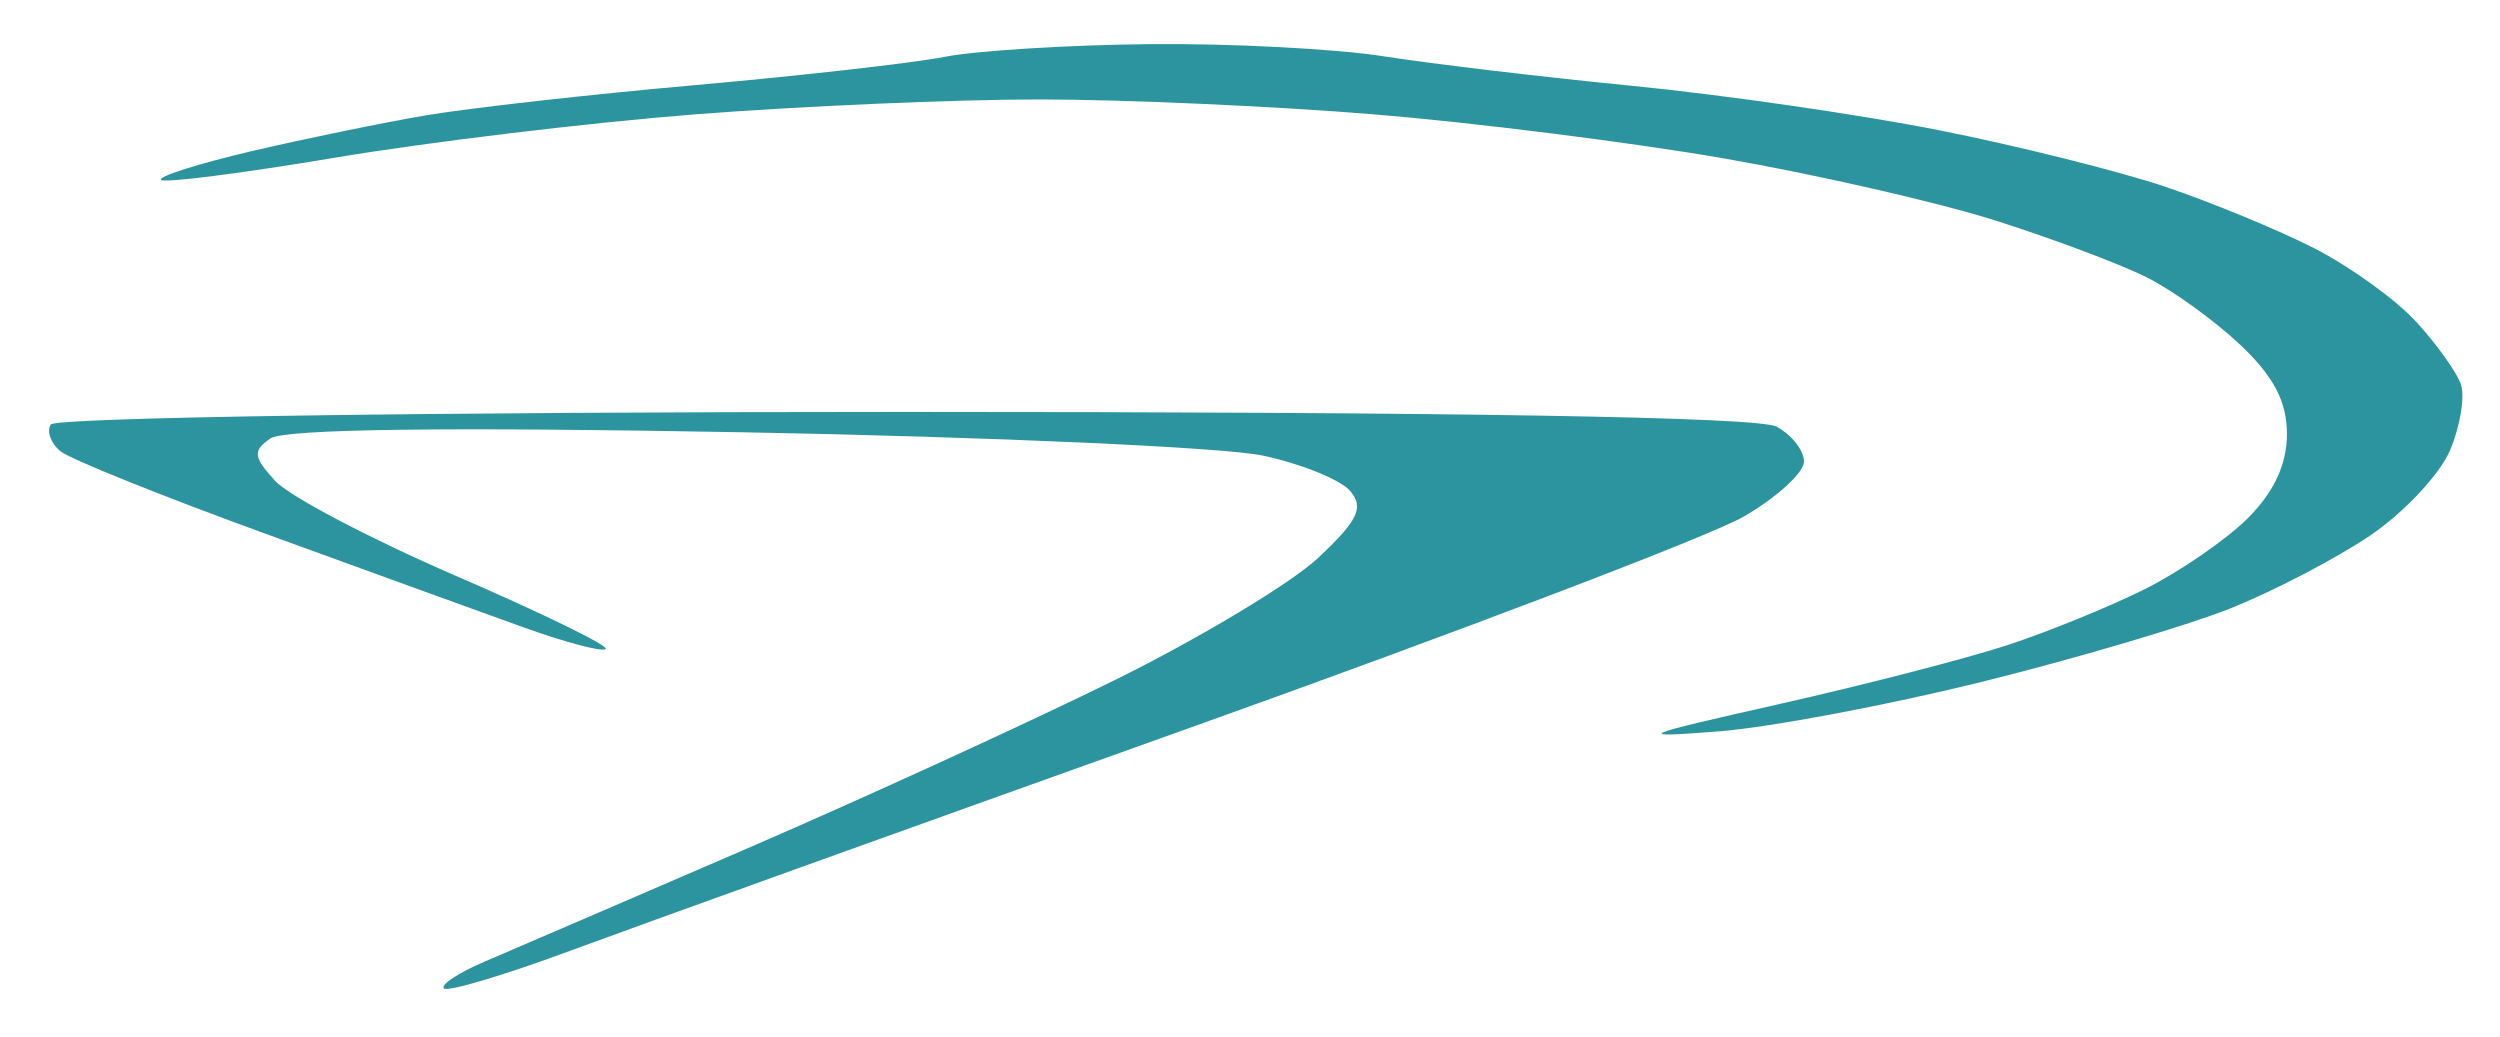 <svg xmlns="http://www.w3.org/2000/svg" width="176" height="73" viewBox="0 0 176 73" version="1.1"><path d="M 66.500 4.002 C 64.300 4.435, 56.425 5.328, 49 5.987 C 41.575 6.645, 33.025 7.604, 30 8.118 C 26.975 8.632, 21.441 9.769, 17.703 10.645 C 13.964 11.522, 11.097 12.430, 11.331 12.664 C 11.564 12.898, 17.098 12.191, 23.628 11.094 C 30.158 9.996, 41.552 8.626, 48.950 8.049 C 56.347 7.472, 67.235 7, 73.145 7 C 79.056 7, 89.653 7.471, 96.696 8.048 C 103.738 8.624, 114.818 10.018, 121.317 11.144 C 127.816 12.271, 136.437 14.242, 140.474 15.523 C 144.512 16.805, 149.319 18.612, 151.158 19.538 C 152.996 20.465, 155.963 22.612, 157.750 24.308 C 160.083 26.523, 161 28.286, 161 30.560 C 161 32.680, 160.093 34.634, 158.258 36.470 C 156.749 37.978, 153.487 40.227, 151.008 41.468 C 148.528 42.708, 144.171 44.486, 141.325 45.417 C 138.479 46.349, 131.279 48.210, 125.325 49.552 C 115.239 51.827, 114.944 51.959, 121 51.488 C 124.575 51.210, 132.896 49.644, 139.490 48.010 C 146.085 46.375, 153.960 44.049, 156.990 42.842 C 160.021 41.635, 164.456 39.325, 166.846 37.709 C 169.237 36.093, 171.776 33.384, 172.489 31.688 C 173.202 29.992, 173.543 27.906, 173.246 27.052 C 172.950 26.199, 171.535 24.221, 170.103 22.657 C 168.672 21.093, 165.435 18.760, 162.912 17.472 C 160.388 16.184, 155.663 14.235, 152.412 13.140 C 149.160 12.046, 142 10.258, 136.500 9.167 C 131 8.077, 121.325 6.675, 115 6.053 C 108.675 5.431, 100.748 4.490, 97.385 3.961 C 94.021 3.433, 86.596 3.048, 80.885 3.107 C 75.173 3.166, 68.700 3.569, 66.500 4.002 M 3.570 29.887 C 3.269 30.374, 3.580 31.223, 4.261 31.771 C 4.942 32.320, 11.350 34.901, 18.500 37.505 C 25.650 40.110, 33.915 43.109, 36.867 44.170 C 39.819 45.231, 42.418 45.915, 42.644 45.689 C 42.870 45.463, 38.122 43.146, 32.093 40.540 C 26.064 37.934, 20.332 34.919, 19.355 33.840 C 17.823 32.147, 17.780 31.739, 19.040 30.864 C 19.996 30.200, 31.457 30.050, 52.230 30.431 C 69.681 30.751, 86.189 31.491, 88.914 32.075 C 91.640 32.660, 94.407 33.786, 95.065 34.578 C 96.034 35.745, 95.607 36.633, 92.816 39.259 C 90.922 41.042, 84.470 44.921, 78.479 47.879 C 72.487 50.838, 60.816 56.183, 52.543 59.757 C 44.269 63.331, 35.989 66.900, 34.142 67.686 C 32.295 68.473, 30.994 69.328, 31.252 69.585 C 31.509 69.842, 35.495 68.655, 40.110 66.946 C 44.724 65.237, 64.250 58.212, 83.500 51.334 C 102.750 44.457, 120.412 37.724, 122.750 36.373 C 125.087 35.021, 127 33.275, 127 32.493 C 127 31.711, 126.130 30.605, 125.066 30.035 C 123.795 29.355, 102.732 29, 63.625 29 C 30.102 29, 3.879 29.387, 3.570 29.887" stroke="none" fill="#2b949f" fill-rule="evenodd"/></svg>